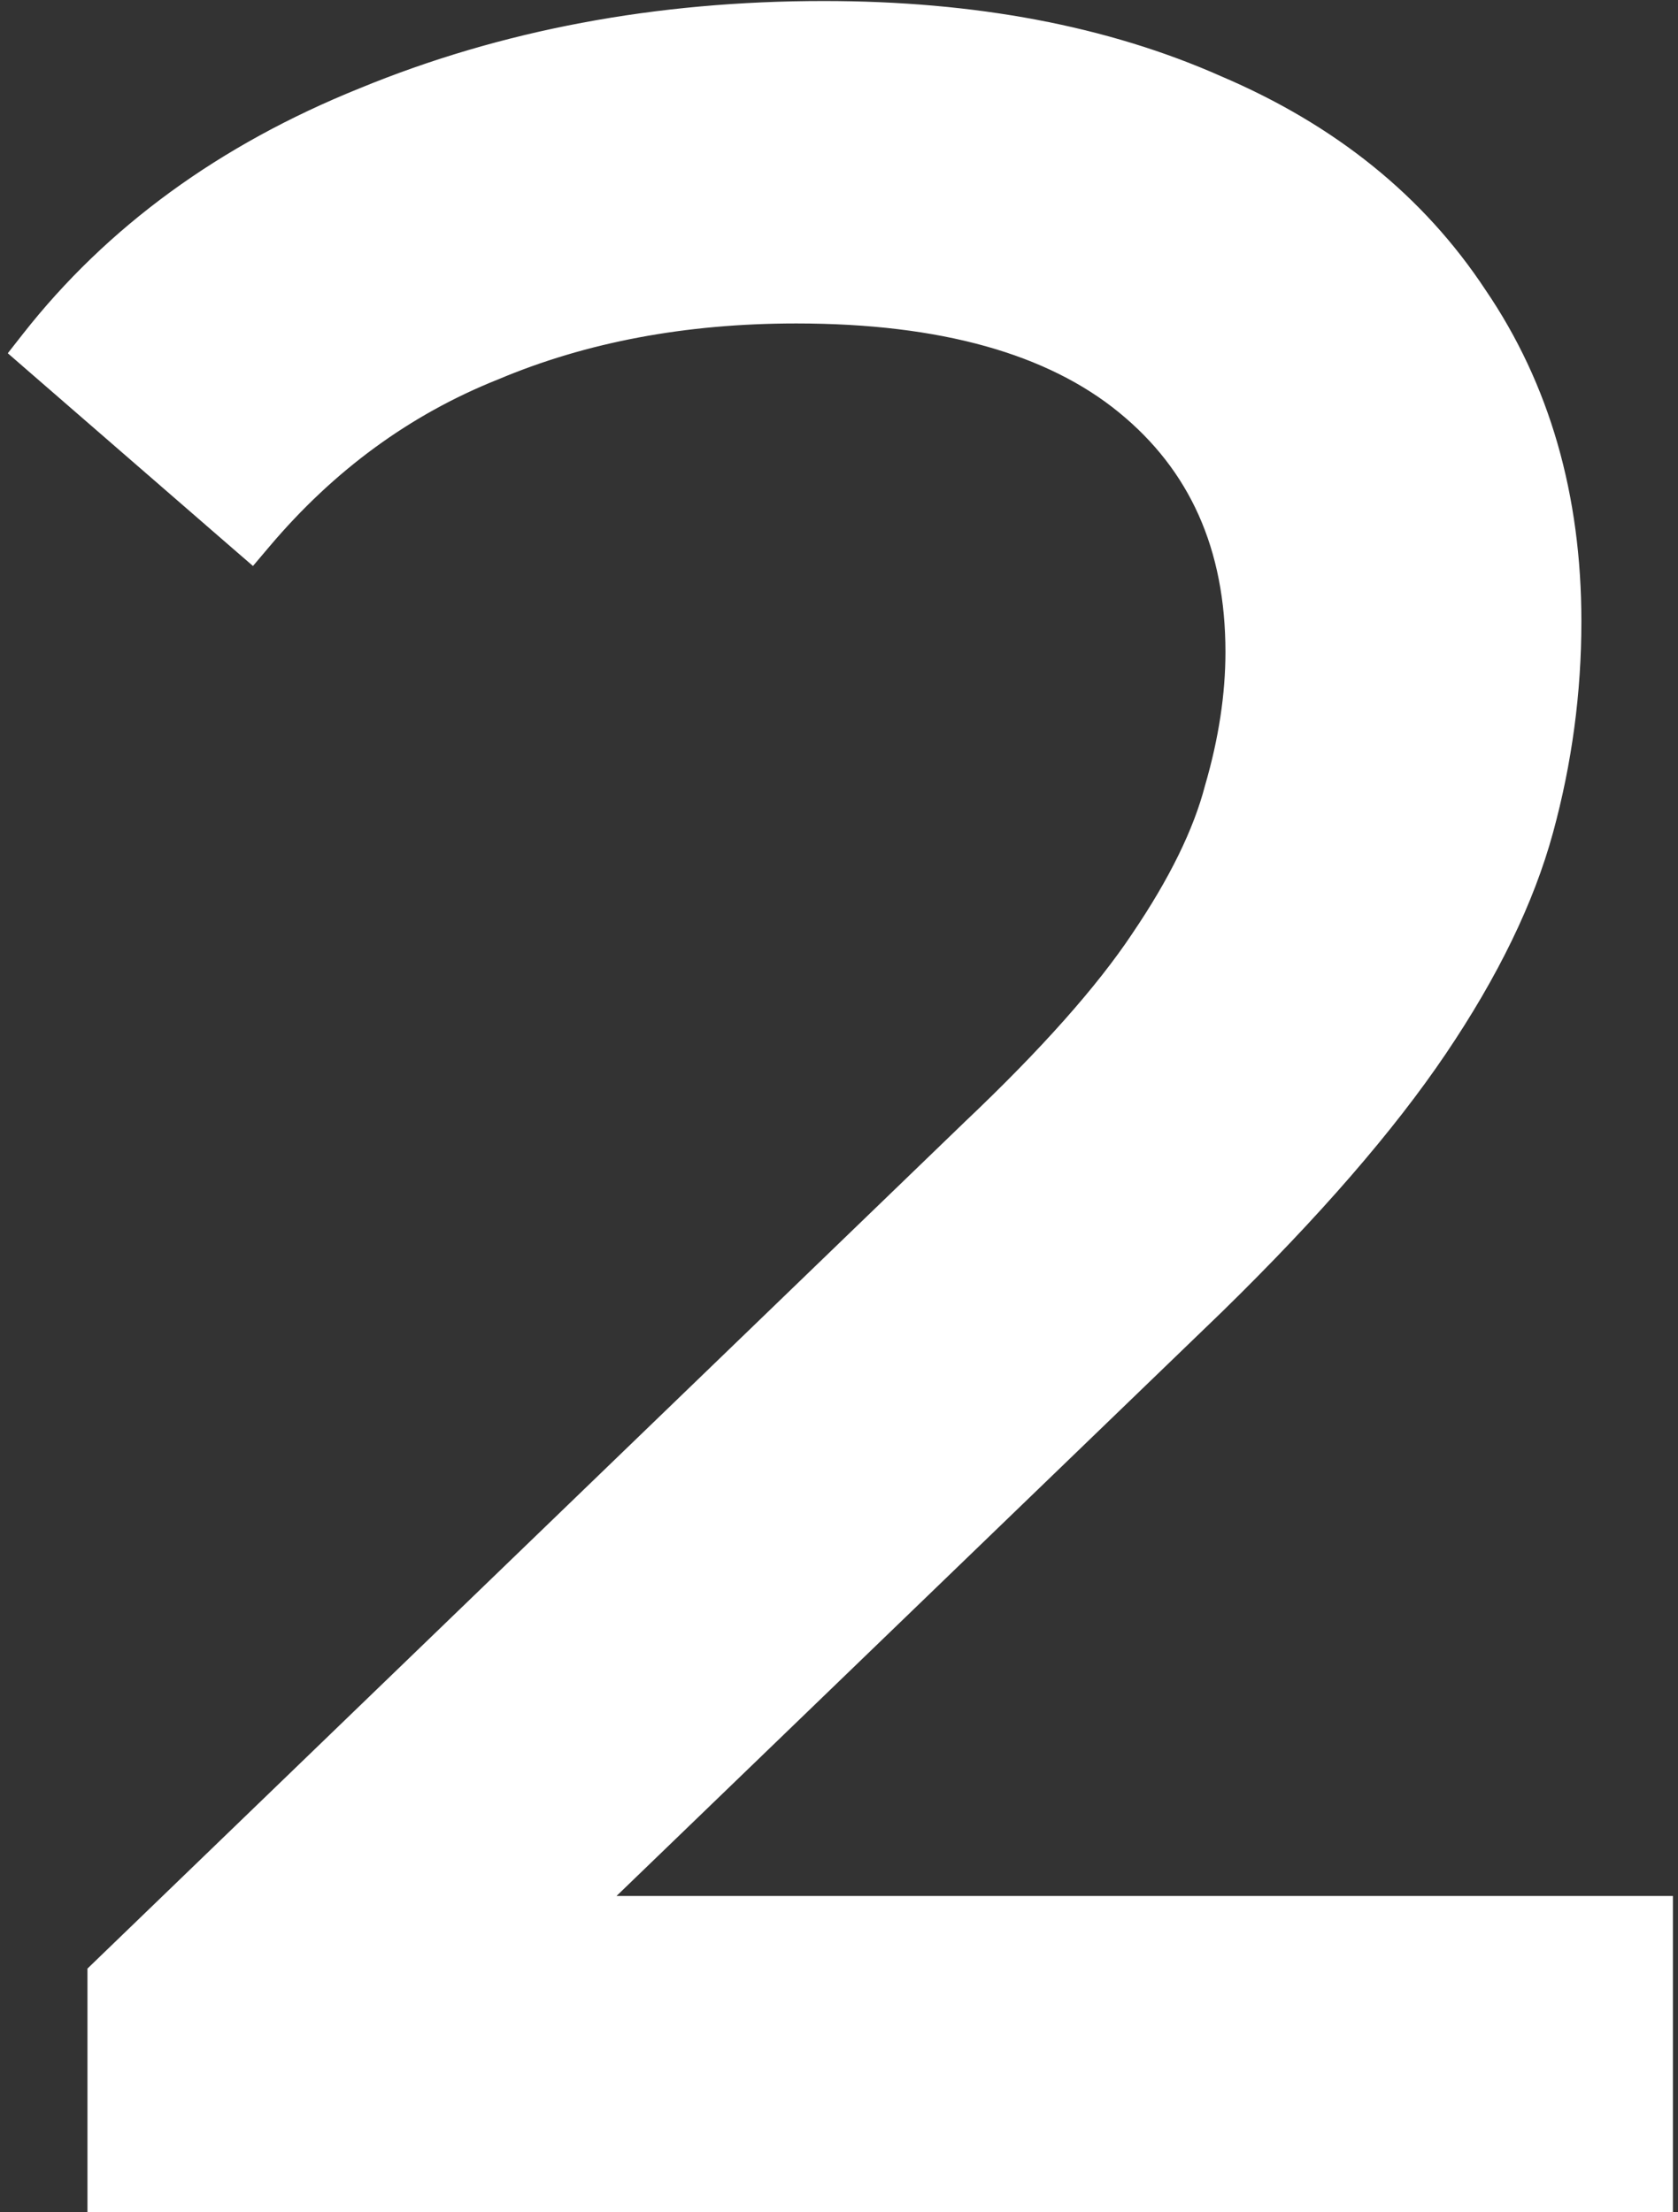 <?xml version="1.0" encoding="UTF-8"?> <svg xmlns="http://www.w3.org/2000/svg" width="66" height="87" viewBox="0 0 66 87" fill="none"><rect x="0" y="0" width="66" height="87" fill="#333333" stroke="none"/> <path d="M3.94 86V86.5H4.44H64.8H65.3V86V75.56V75.06H64.8H23.011L47.747 51.2L47.75 51.197C51.524 47.504 54.429 44.158 56.454 41.16C58.476 38.168 59.864 35.318 60.602 32.612C61.334 29.929 61.7 27.205 61.7 24.44C61.7 19.554 60.477 15.294 58.015 11.682C55.636 8.073 52.236 5.335 47.84 3.462C43.443 1.508 38.292 0.54 32.4 0.54C25.862 0.54 19.837 1.67 14.331 3.937C8.9 6.126 4.546 9.295 1.287 13.451L0.993 13.826L1.352 14.138L9.512 21.218L9.895 21.549L10.222 21.163C12.812 18.102 15.866 15.872 19.386 14.464L19.386 14.464L19.395 14.461C22.925 12.97 26.897 12.22 31.32 12.22C37.099 12.22 41.408 13.448 44.324 15.828C47.235 18.202 48.7 21.453 48.7 25.64C48.7 27.347 48.428 29.139 47.88 31.02L47.878 31.027L47.876 31.034C47.415 32.801 46.447 34.788 44.946 36.999L44.944 37.003C43.533 39.118 41.323 41.609 38.296 44.477L38.293 44.48L4.093 77.48L3.94 77.628V77.84V86Z" fill="white" stroke="white"></path> </svg> 